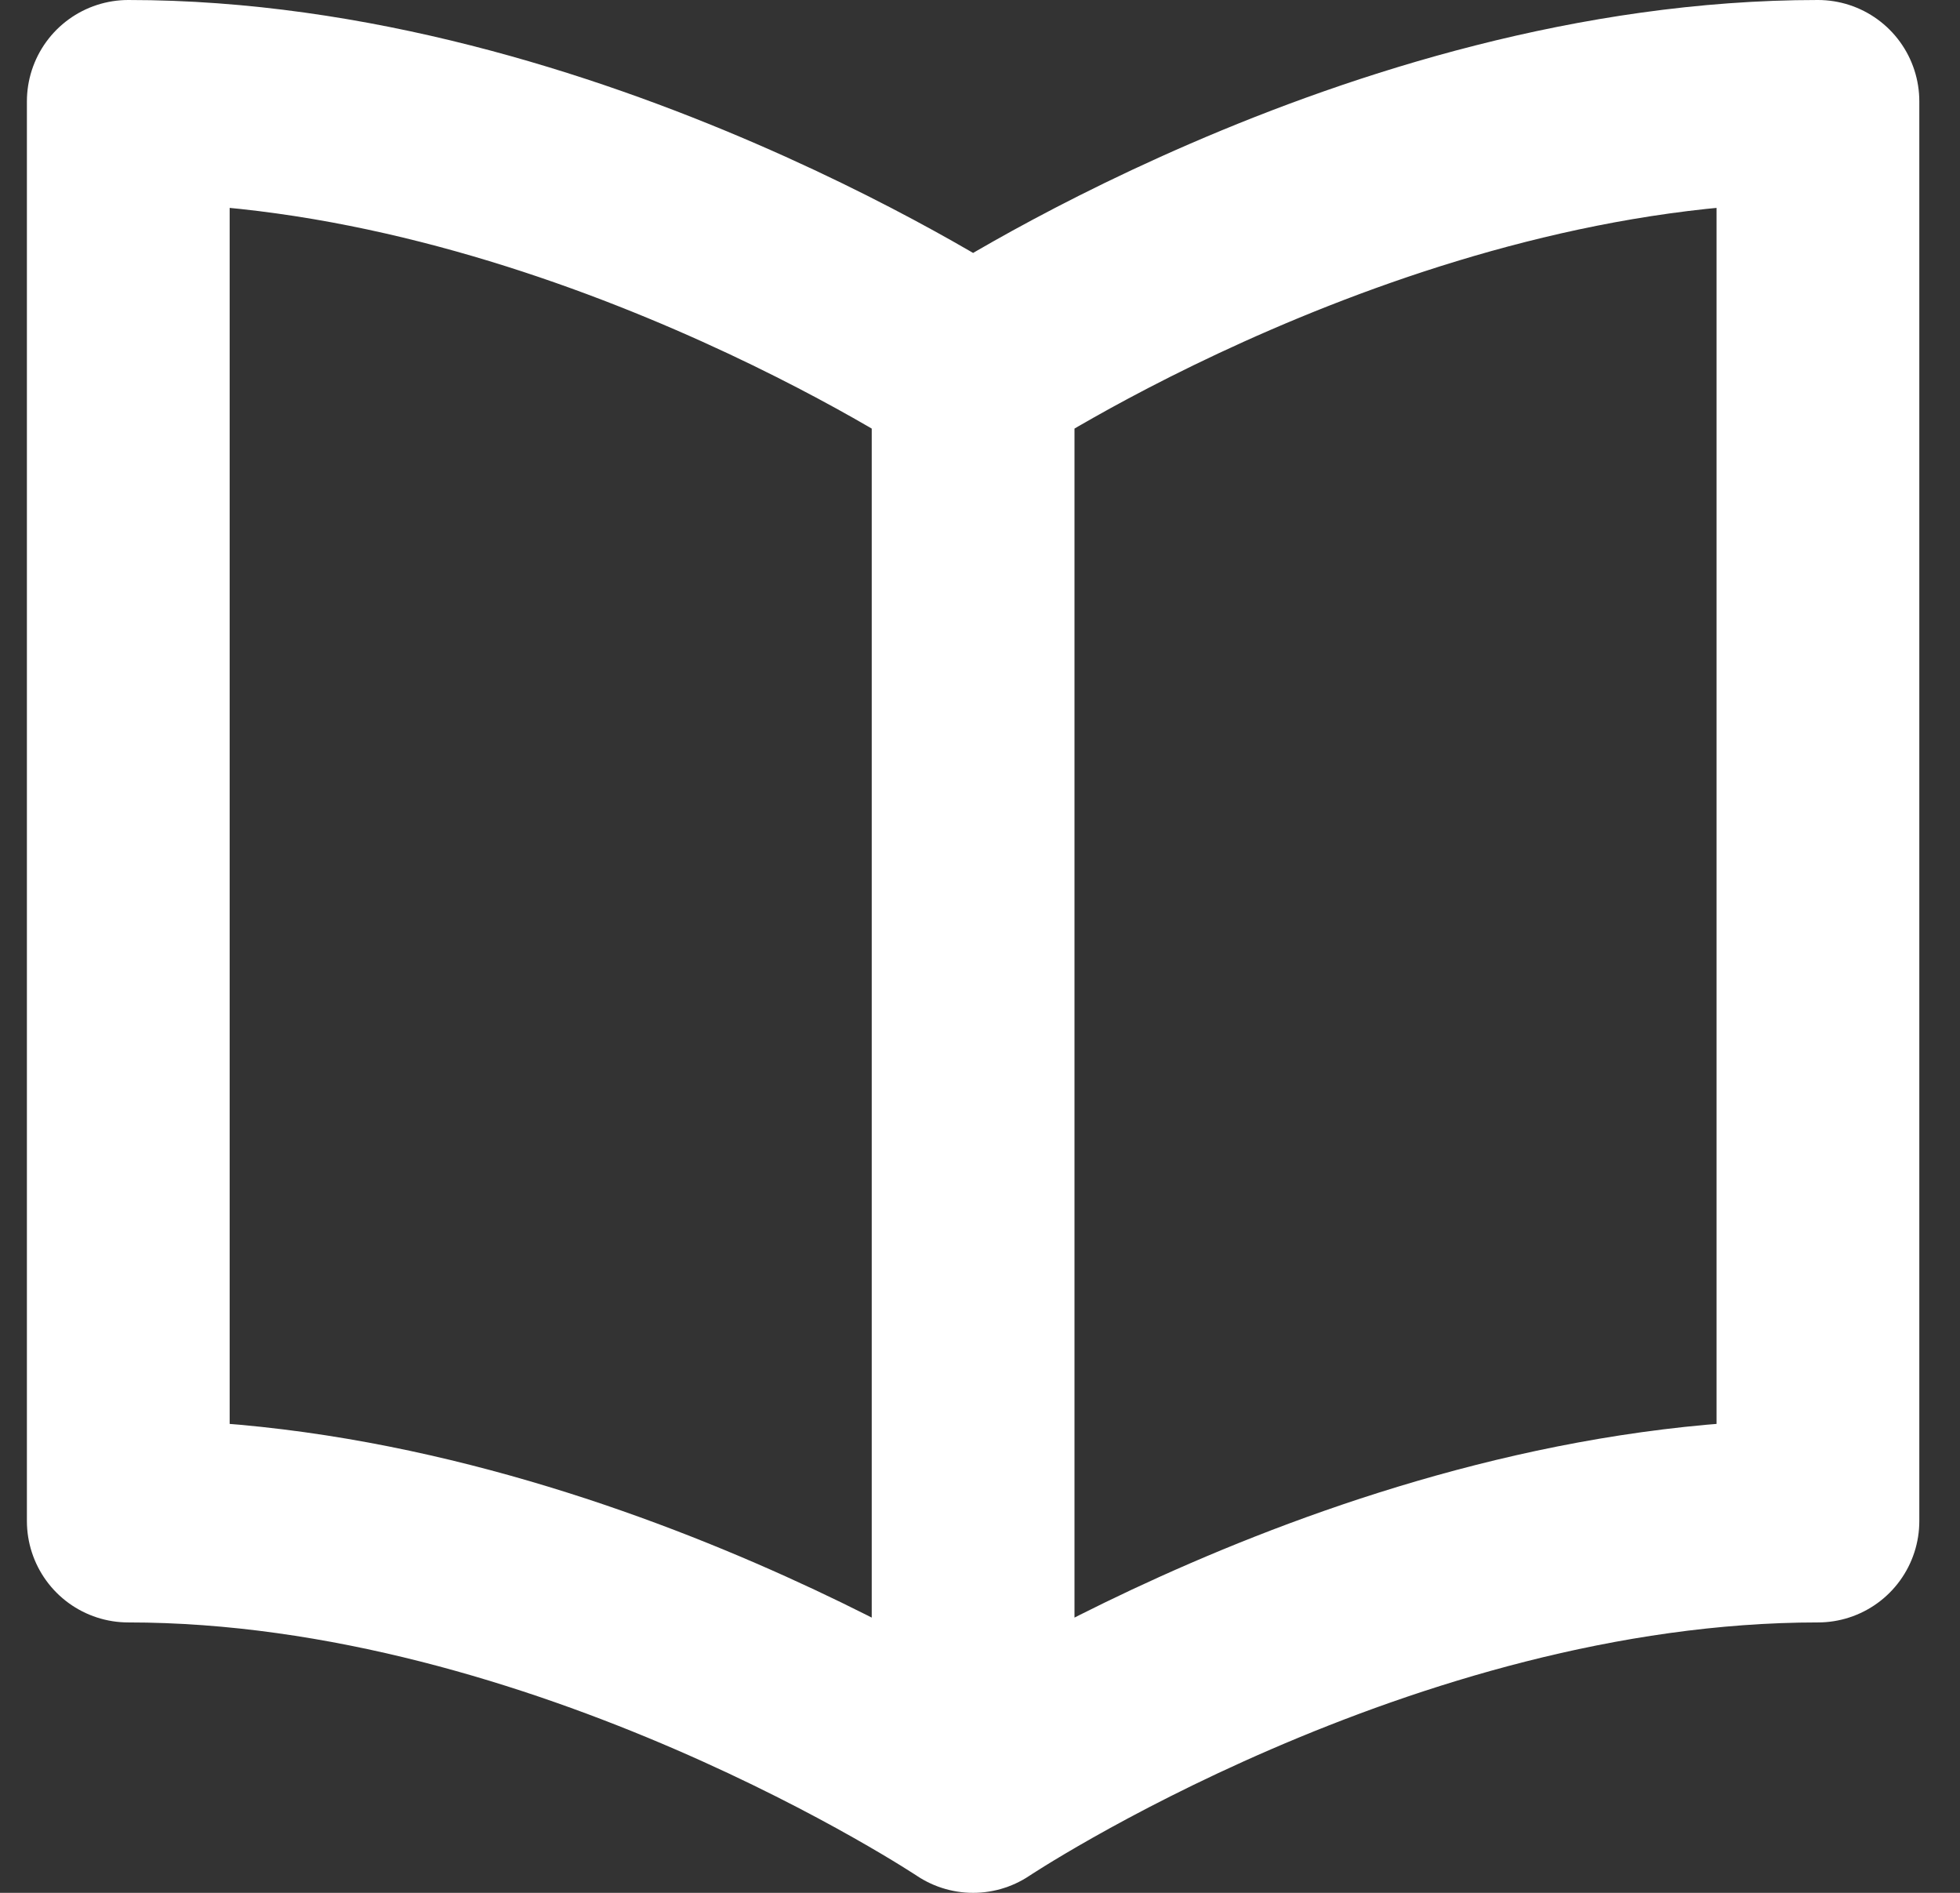 <svg width="29" height="28" viewBox="0 0 29 28" fill="none" xmlns="http://www.w3.org/2000/svg">
<rect x="0" y="0" width="29" height="28" fill="#333333" stroke="none"/>
<path d="M14.398 5.5C14.398 5.5 8.398 1.5 1.898 1.5V22.5C8.398 22.5 14.398 26.5 14.398 26.5M14.398 5.5C14.398 5.5 20.398 1.5 26.898 1.5V22.5C20.398 22.5 14.398 26.5 14.398 26.5M14.398 5.5V26.5" stroke="white" stroke-width="3" stroke-linecap="round" stroke-linejoin="round"/>
</svg>
